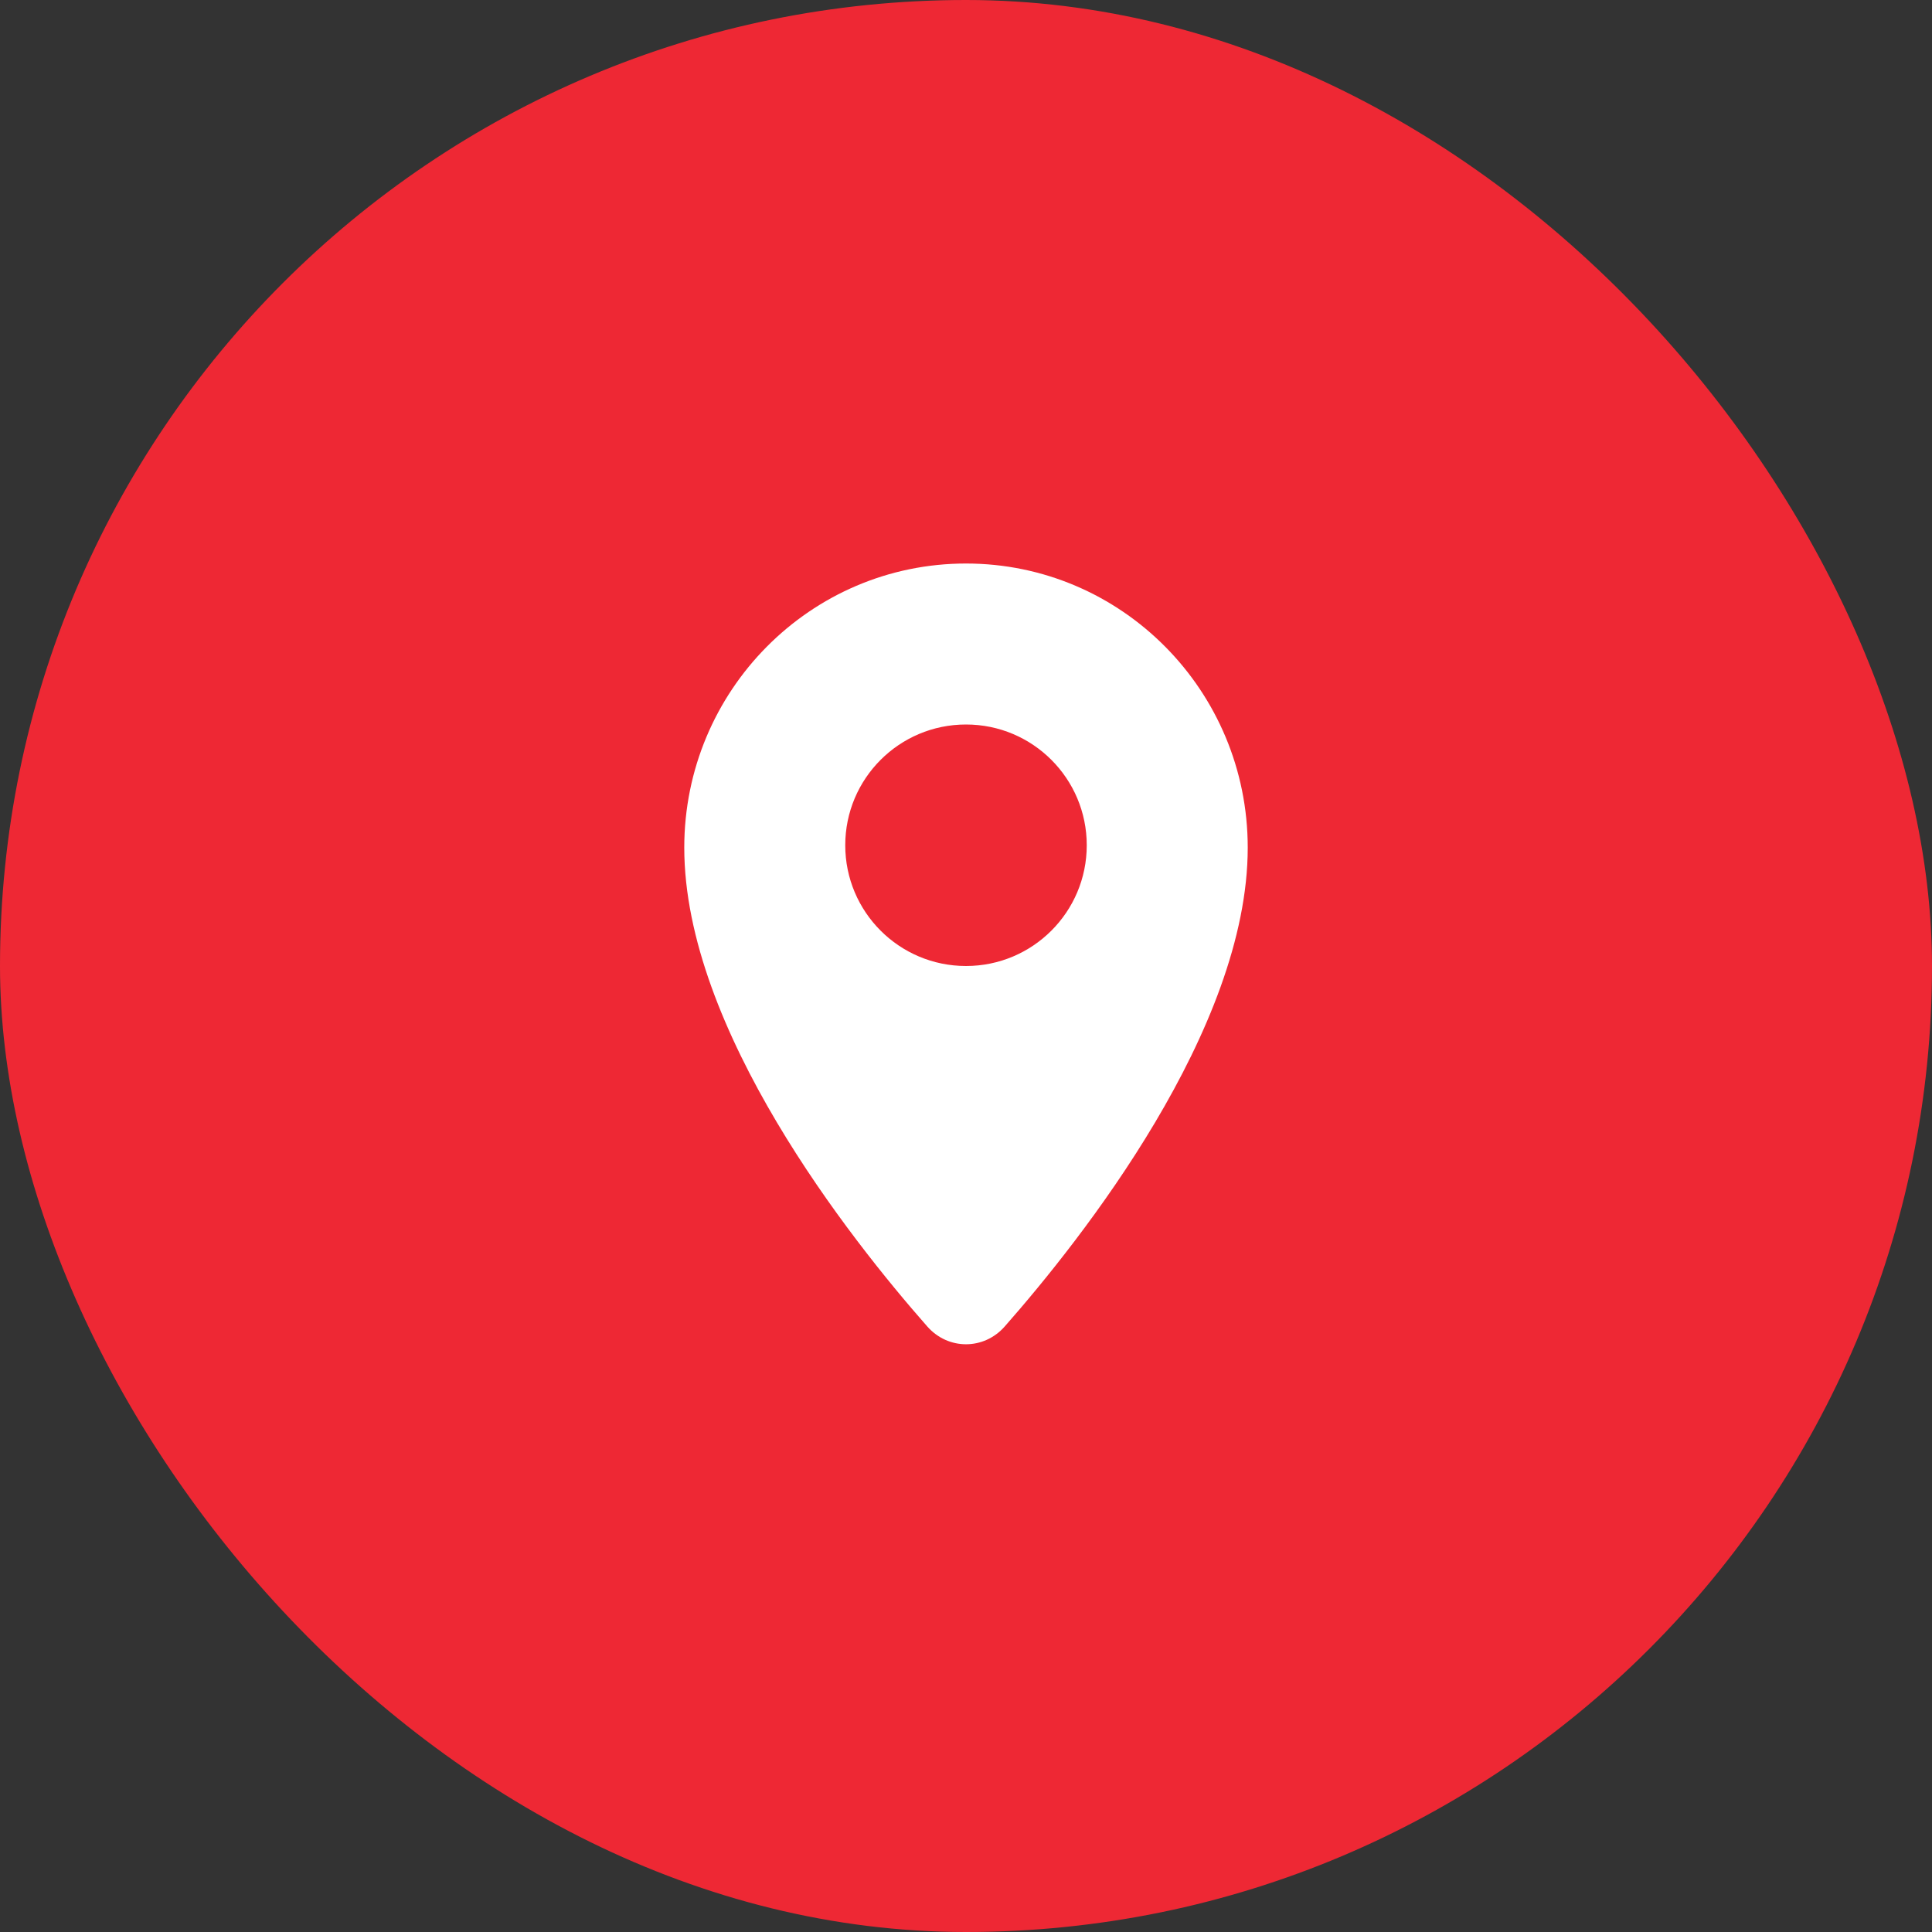 <svg width="40" height="40" viewBox="0 0 40 40" fill="none" xmlns="http://www.w3.org/2000/svg">
<rect x="0" y="0" width="40" height="40" fill="#333333" stroke="none"/>
<rect width="40" height="40" rx="20" fill="#EE2834"/>
<path fill-rule="evenodd" clip-rule="evenodd" d="M20.801 27.464C22.4 25.648 25.833 21.31 25.833 17.549C25.833 14.3 23.222 11.667 20 11.667C16.778 11.667 14.167 14.3 14.167 17.549C14.167 21.31 17.6 25.648 19.199 27.464C19.631 27.954 20.369 27.954 20.801 27.464ZM20 20C21.381 20 22.5 18.881 22.5 17.5C22.5 16.119 21.381 15 20 15C18.619 15 17.5 16.119 17.5 17.5C17.5 18.881 18.619 20 20 20Z" fill="white"/>
</svg>
